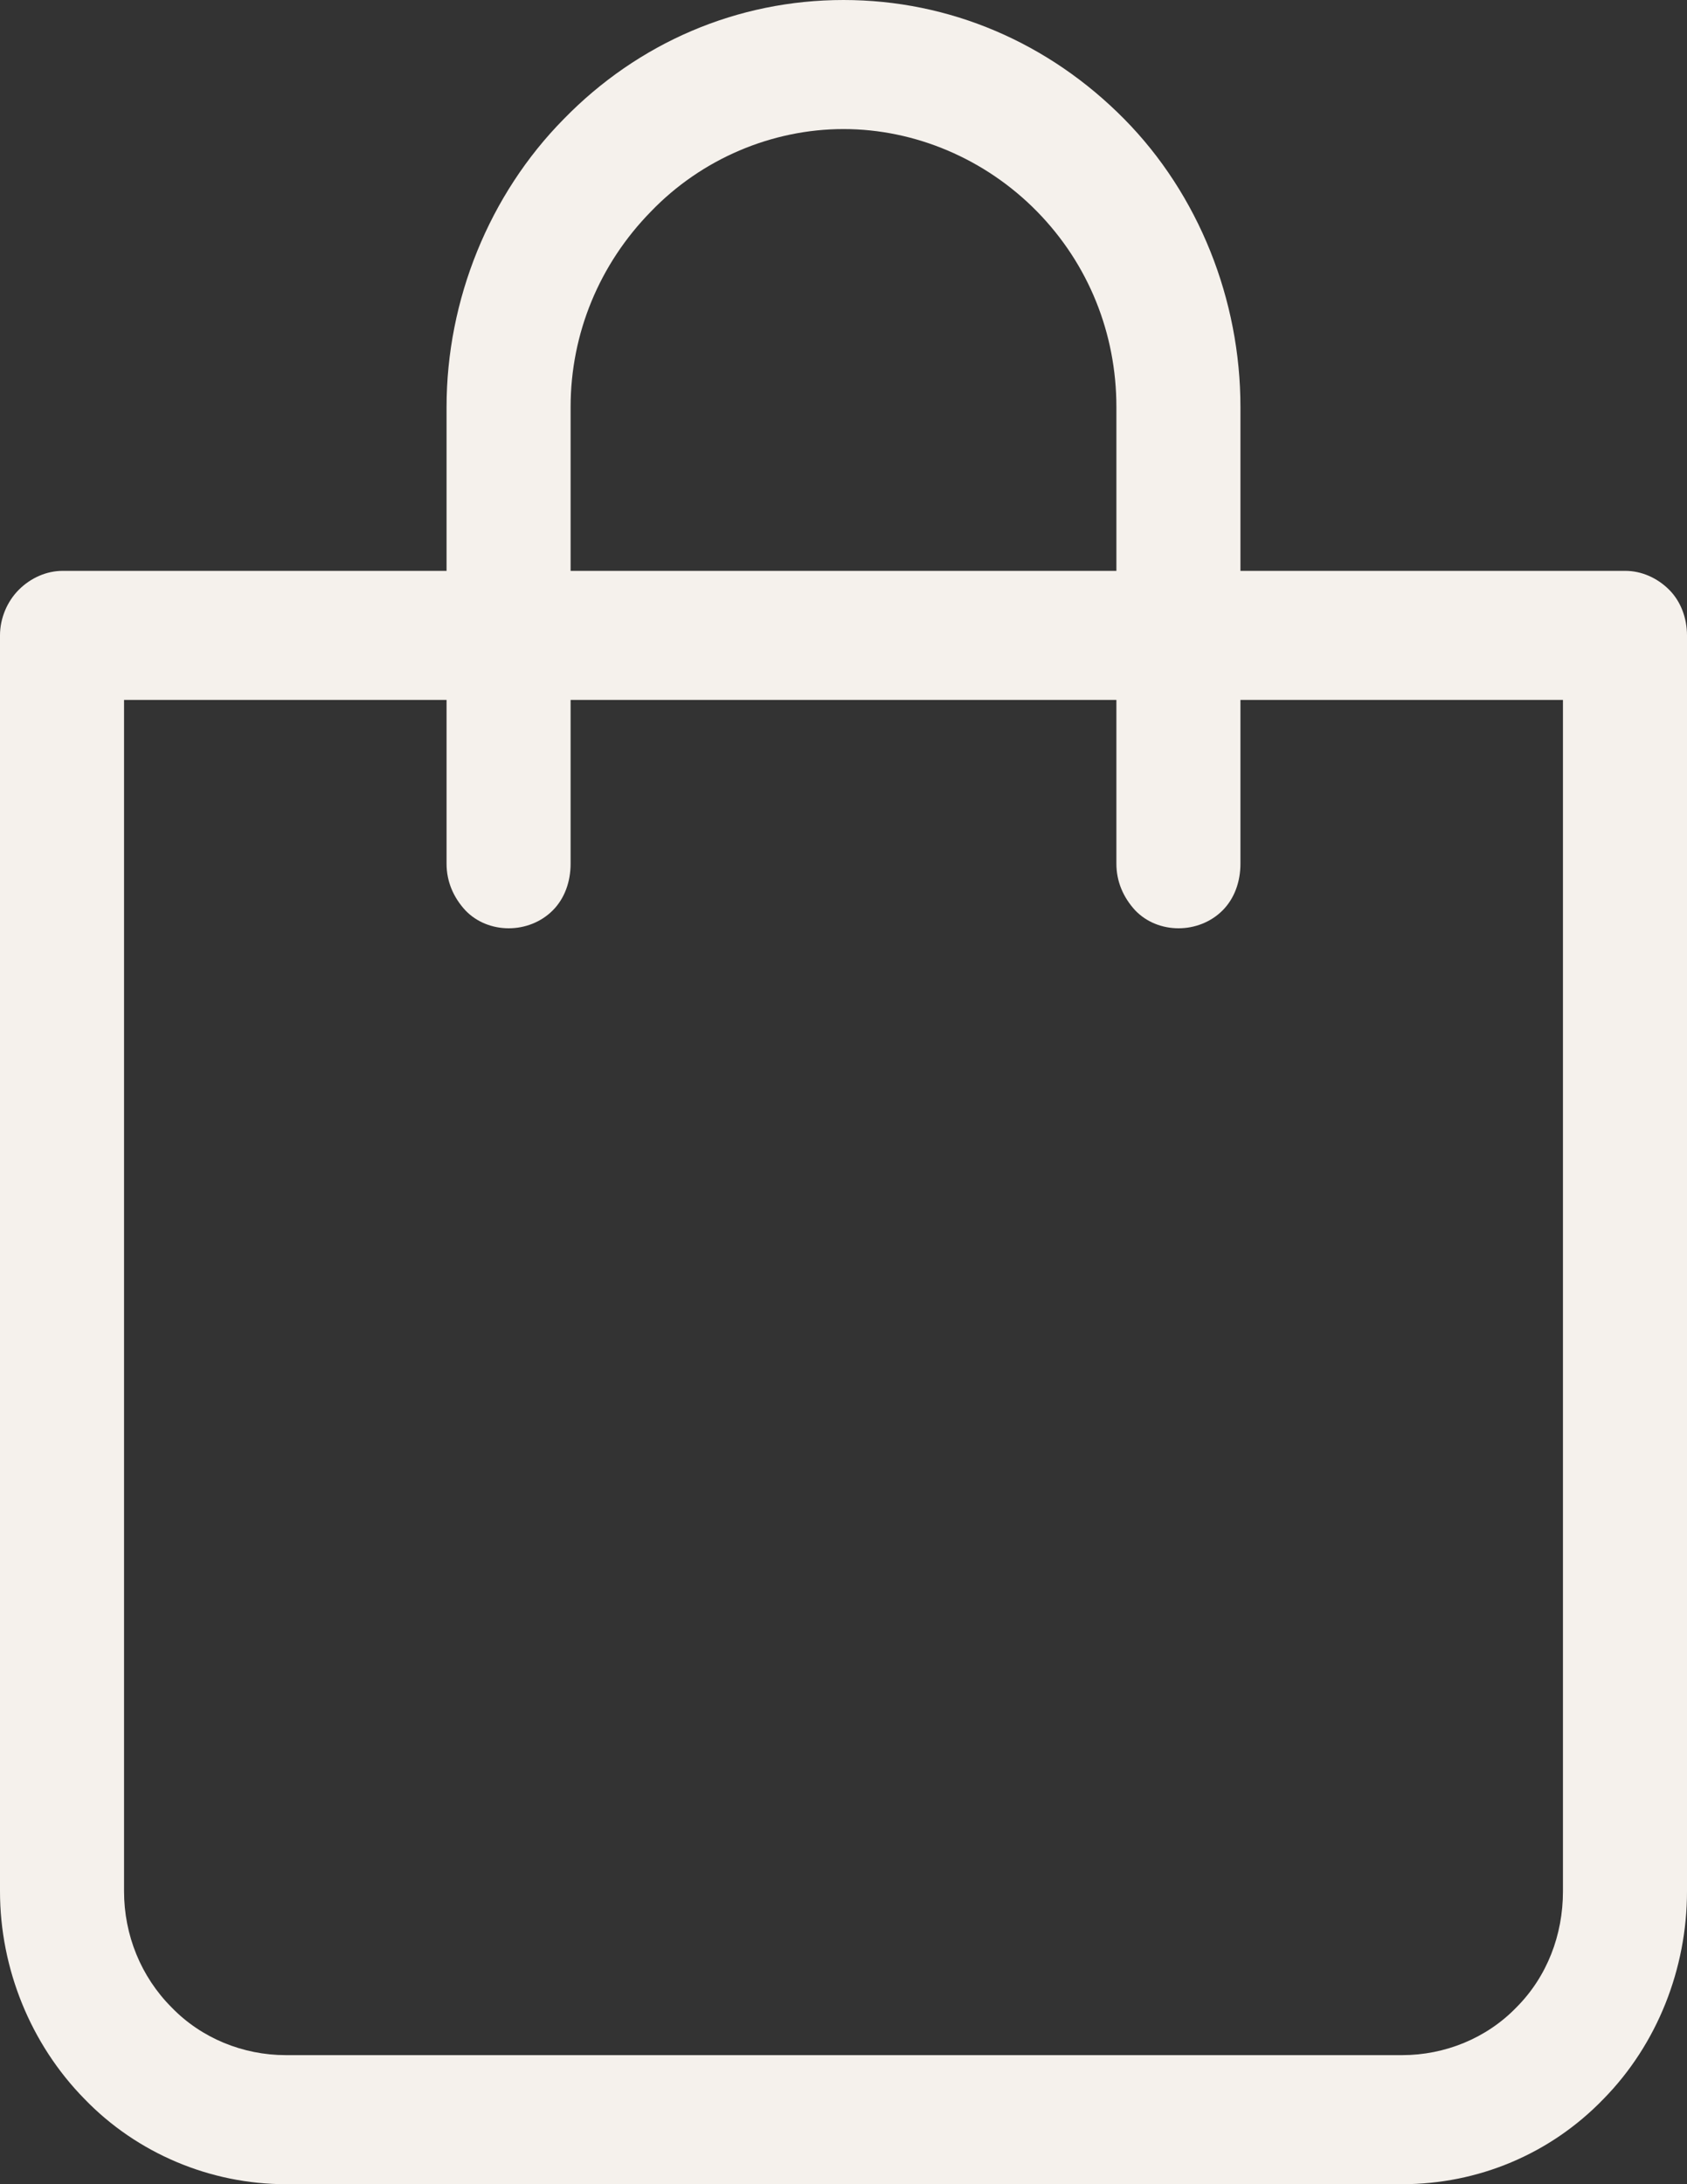 <?xml version="1.0" encoding="UTF-8"?>
<svg id="Ebene_2" data-name="Ebene 2" xmlns="http://www.w3.org/2000/svg" viewBox="0 0 17 22">
  <rect x="0" y="0" width="17" height="22" fill="#333333" stroke="none"/>
  <defs>
    <style>
      .cls-1 {
        fill: #f5f1ec;
      }
    </style>
  </defs>
  <g id="Ebene_1-2" data-name="Ebene 1">
    <path class="cls-1" d="M16.82,5.94c-.12-.12-.28-.19-.44-.19h-3.88v-1.65c0-1.08-.42-2.14-1.17-2.9-.76-.77-1.76-1.2-2.83-1.2s-2.07.43-2.82,1.2c-.75.76-1.18,1.82-1.18,2.9v1.65H.63c-.16,0-.32.07-.44.19-.12.12-.19.29-.19.46v12.65c0,.78.31,1.54.85,2.09.53.55,1.27.86,2.03.86h11.25c.76,0,1.49-.3,2.03-.86.54-.55.84-1.31.84-2.09V6.4c0-.17-.06-.34-.18-.46ZM5.75,4.1c0-.74.29-1.44.81-1.97.51-.53,1.22-.83,1.94-.83s1.43.3,1.95.83c.52.53.8,1.23.8,1.97v1.65h-5.5v-1.65ZM15.75,19.05c0,.44-.16.86-.47,1.17-.3.31-.72.48-1.15.48H2.88c-.43,0-.85-.17-1.15-.48-.31-.31-.48-.73-.48-1.17V7.05h3.25v1.65c0,.18.07.34.19.47.23.24.64.24.88,0,.12-.12.18-.29.18-.47v-1.65h5.5v1.65c0,.18.07.34.19.47.23.24.64.24.88,0,.12-.12.18-.29.18-.47v-1.65h3.25v12Z"/>
  </g>
</svg>